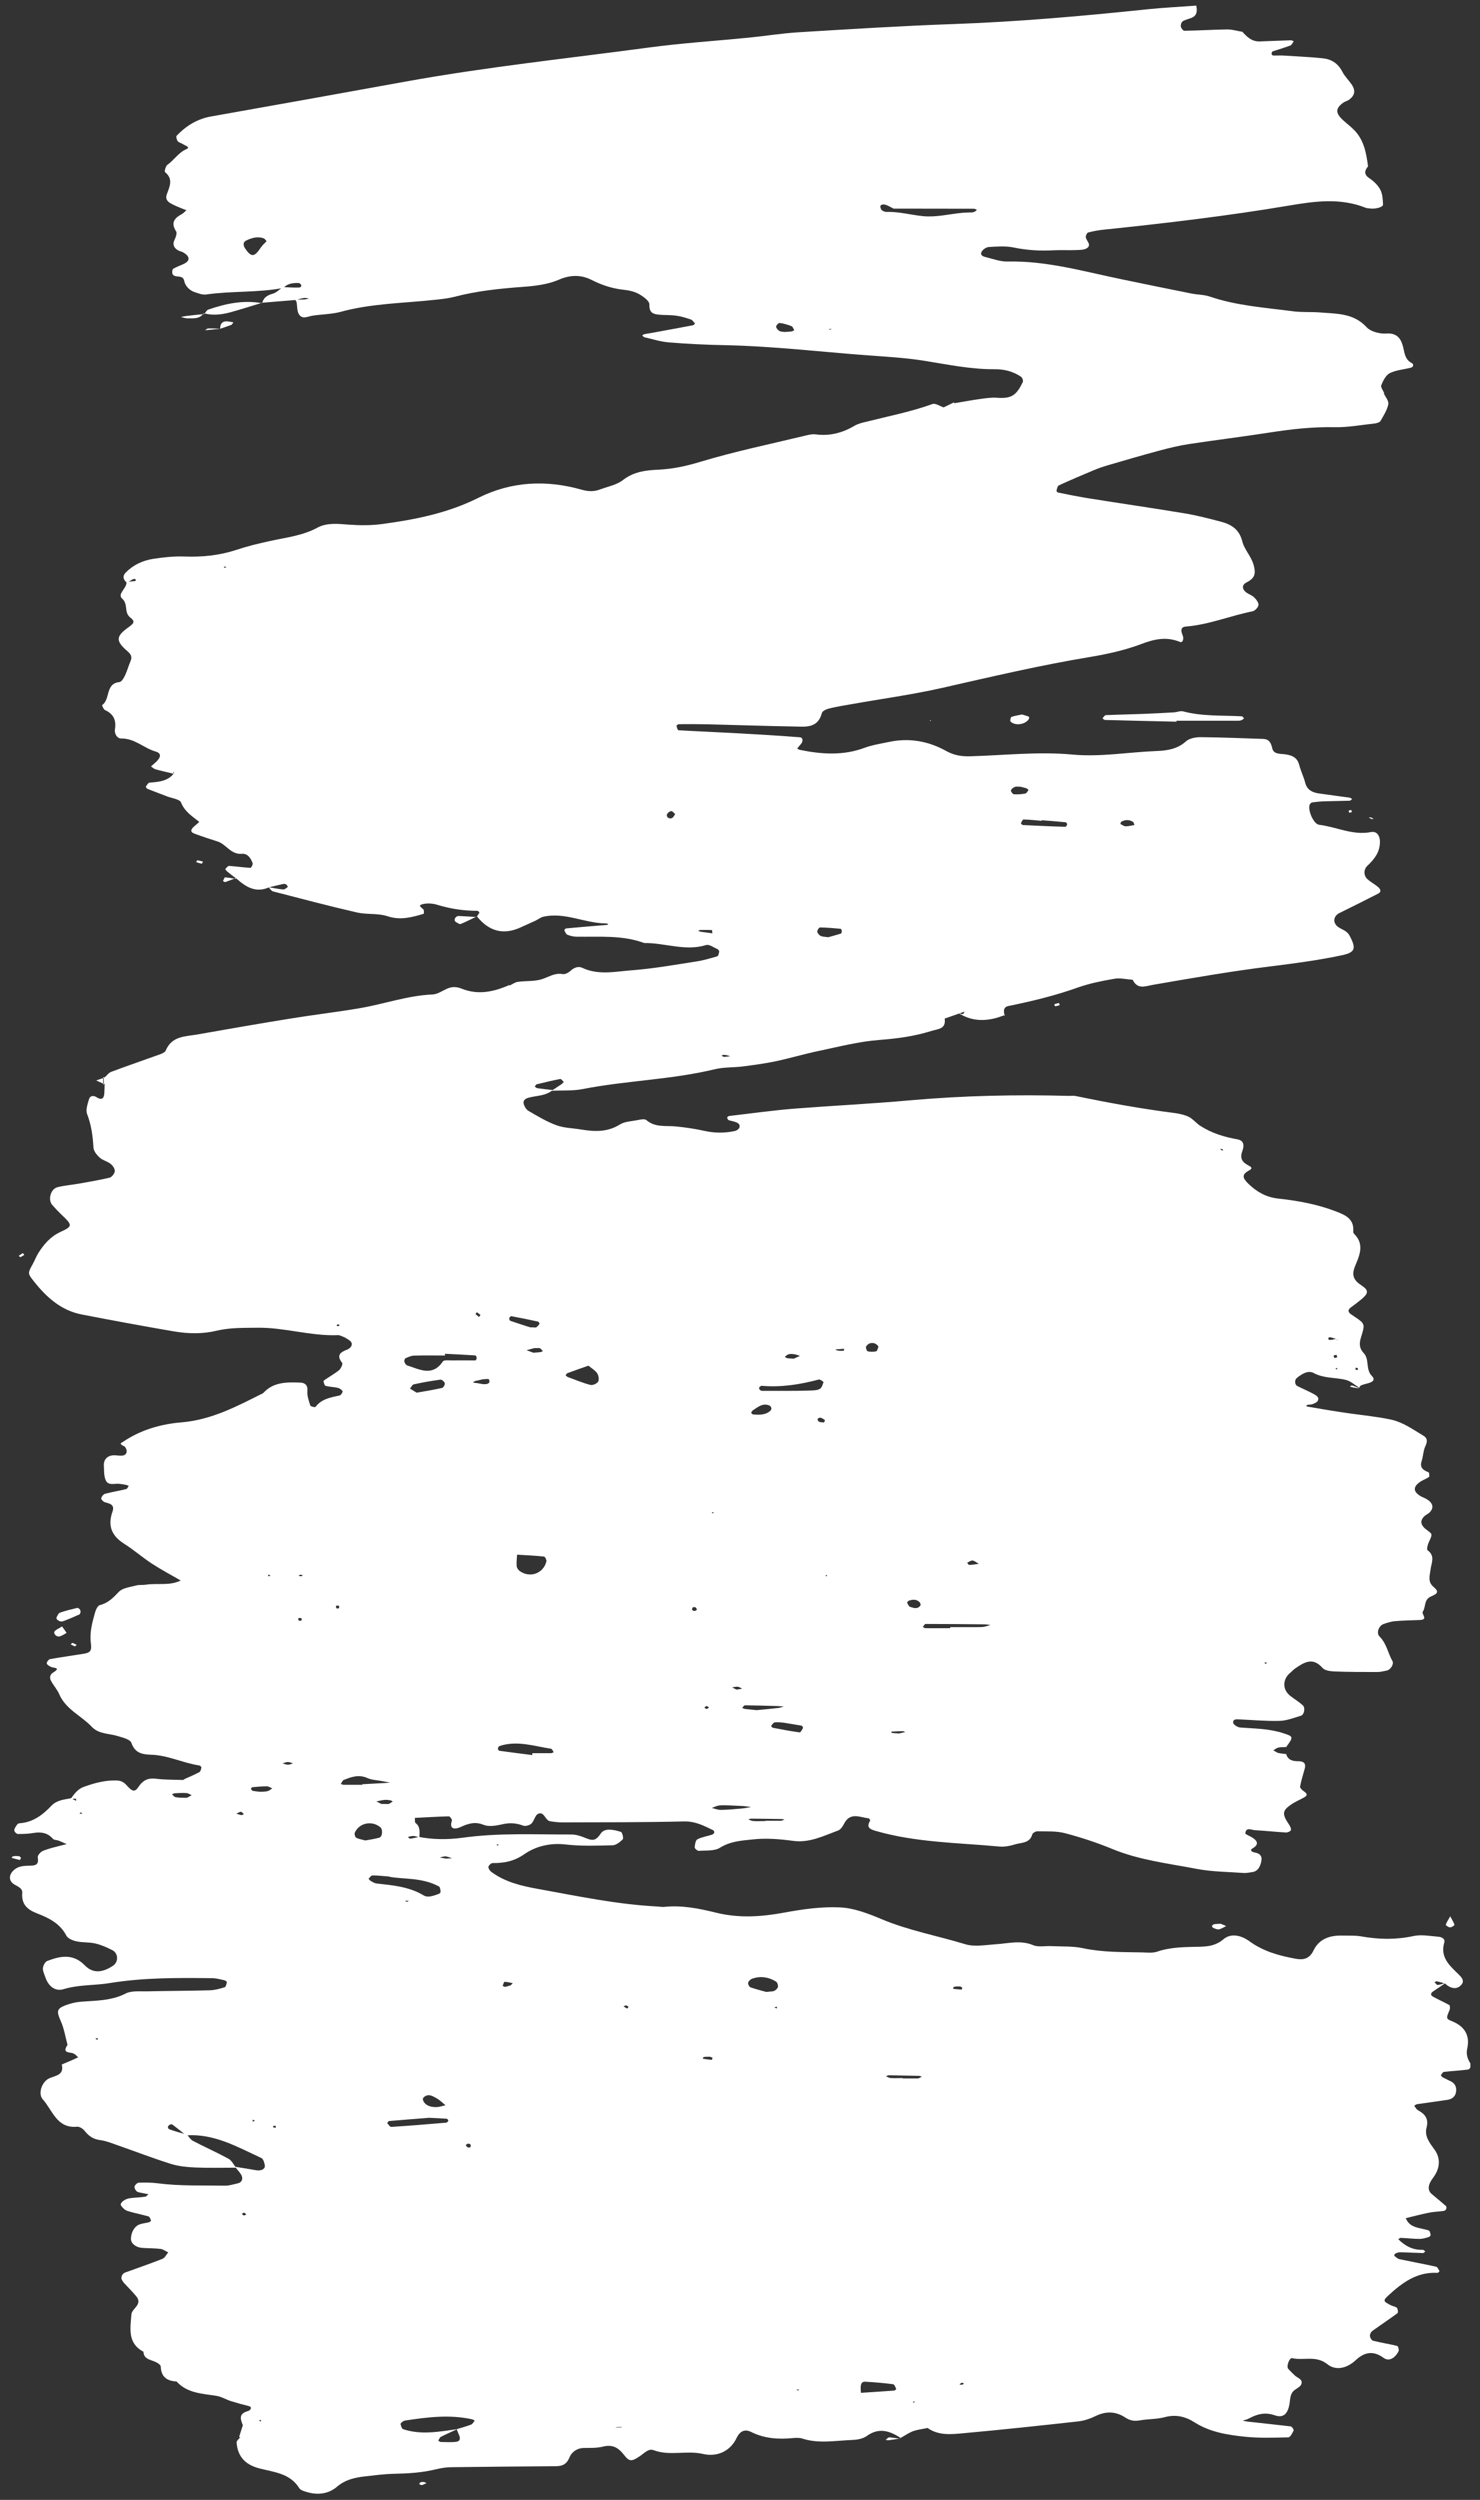 <?xml version="1.0" encoding="UTF-8"?>
<svg xmlns="http://www.w3.org/2000/svg" xmlns:xlink="http://www.w3.org/1999/xlink" id="Calque_1" viewBox="0 0 154 260">
  <rect x="0" y="0" width="154" height="260" fill="#333333" stroke="none"/>
  <defs>
    <style>.cls-1{fill:none;}.cls-2{clip-path:url(#clippath);}.cls-3{fill:#fff;}</style>
    <clipPath id="clippath">
      <rect class="cls-1" x=".99" y=".58" width="152.01" height="258.85"></rect>
    </clipPath>
  </defs>
  <g class="cls-2">
    <path class="cls-3" d="M27.14,251.87l.02-.2-.22,.08,.21,.11Zm55.94-3.39l-.2,.08,.2,.08v-.17Zm-56.78-28.04l-.02,.22,.26-.08-.24-.13Zm-16.39-8.41l.23,.14,.04-.21-.27,.07Zm41.81-20.25l-.02,.17,.21-.06-.19-.1Zm80.04-18.92l-.21,.11,.22,.09v-.2Zm9.26-30.43c.08,.03,.15,.05,.23,.08,.02-.07,.08-.17,.05-.19-.05-.05-.14-.07-.22-.07-.02,0-.04,.12-.06,.18m-1.88-.17l-.2,.09,.2,.09v-.19Zm-.07-1.34c-.31,0-.39,.11-.2,.31,.03,.03,.18-.04,.28-.07-.03-.08-.05-.16-.07-.24m-103.8,26.35c0-.1,.02-.25,0-.25-.29-.09-.4,0-.27,.25,.02,.04,.18,0,.28,0m-9.67,63.04c-.07-.06-.14-.16-.21-.17-.08-.01-.17,.07-.25,.11,.07,.06,.13,.16,.21,.17,.08,.01,.17-.07,.26-.1M127.21,119.5h-.27c.1,.07,.19,.13,.29,.2,0-.07,0-.13-.01-.2m-41.36,44.35l.18,.1,.03-.13-.21,.03Zm-54.34,.01c-.08-.03-.15-.08-.23-.08-.08,0-.15,.05-.23,.08,.08,.03,.15,.08,.23,.08,.08,0,.15-.05,.23-.08m-3.35,.02l-.24-.12-.04,.19,.27-.07Zm36.99,44.68c-.09,.03-.19,.07-.28,.1,.12,.09,.24,.18,.37,.24,.02,.01,.11-.12,.16-.19-.09-.05-.17-.1-.26-.15m15.42,.21l.25,.13,.04-.2-.29,.07Zm-38.03-11.08h-.4c.07,.04,.13,.11,.2,.11,.07,0,.13-.07,.21-.11m52.69,52.16l-.2-.1-.04,.13,.24-.03ZM8.42,188.48l-.15,.16h.29l-.14-.16Zm65.85-31.22l-.23,.05,.17,.1,.05-.15ZM28.42,221.27c.09,0,.18,.03,.26,.02,.02,0,.02-.12,.03-.18-.09,0-.18-.03-.26-.01-.02,0-.02,.11-.03,.18m45.35-43.69c-.08-.06-.16-.15-.24-.15-.08,0-.16,.1-.24,.15,.08,.06,.16,.16,.24,.15,.08,0,.16-.1,.24-.15m-38.45-39.83c-.08,0-.17,0-.25,0-.02,0-.02,.1-.03,.15,.08,0,.16,.02,.24,.01,.01,0,.02-.1,.03-.17m13.16,85.34c.05,.08,.08,.19,.15,.22,.27,.11,.41,.01,.35-.24-.01-.06-.16-.13-.25-.12-.09,0-.17,.09-.26,.14M23.3,58.91l.05,.16,.22-.09-.27-.07Zm8.09,109.63c0-.08,0-.22-.02-.23-.31-.09-.42,0-.28,.24,.03,.04,.2,0,.3,0m-6.79,20.08c.17,.05,.34,.12,.52,.15,.08,.01,.17-.06,.26-.09-.1-.09-.21-.25-.31-.25-.16,0-.31,.12-.47,.19M86.24,34.21l.12,.09,.2-.07-.31-.02Zm-14.14,132.95c-.03,.08-.12,.19-.09,.24,.03,.07,.15,.16,.23,.15,.29-.03,.34-.18,.14-.37-.05-.05-.19-.02-.28-.02m29.74-4.52c-.3-.17-.47-.33-.65-.34-.18,0-.37,.14-.55,.23,.07,.08,.13,.23,.2,.23,.3,0,.59-.06,1-.11m-16-14.96c-.16-.09-.33-.24-.49-.24-.28,0-.37,.22-.16,.39,.13,.1,.36,.09,.55,.1,.03,0,.07-.16,.1-.25m-35.84-10.92c-.12-.1-.24-.2-.37-.29,0,0-.11,.12-.16,.19,.12,.1,.25,.2,.37,.3,.05-.07,.11-.14,.16-.2m50.32,111.14c-.08-.03-.17-.11-.24-.09-.09,.02-.17,.12-.25,.18,.09,0,.18,.04,.27,.02,.08-.01,.14-.07,.22-.12m17.72-162.1c-.06-.15-.07-.28-.13-.31-.39-.25-.8-.26-1.21-.04-.07,.04-.09,.15-.13,.24,.18,.09,.36,.24,.55,.25,.3,0,.6-.08,.91-.13m-53.27,166.61c-.12,0-.3,0-.47,0-.09,0-.18,.03-.27,.05,.18,0,.36,0,.53,0,.09,0,.17-.04,.21-.05m11.86-76.69c.2-.03,.41-.06,.61-.1-.15-.07-.3-.18-.46-.2-.19-.02-.39,.04-.59,.07,.15,.07,.29,.15,.44,.22m-23.47,30.76c.07-.07,.13-.15,.2-.22-.28-.05-.57-.14-.85-.14-.07,0-.13,.28-.2,.42,.09,.04,.19,.12,.27,.1,.2-.03,.39-.11,.58-.16m46.99,.25c-.09-.05-.18-.13-.27-.13-.2-.01-.41,0-.61,.04-.04,0-.06,.14-.09,.21,.29,.03,.59,.06,.89,.08,.02,0,.05-.13,.07-.2m-12.29-66.45c-.32,.02-.62,.04-.93,.07,.08,.04,.17,.11,.26,.12,.21,.03,.42,.03,.62,.02,.02,0,.03-.12,.05-.21m-11.88-30.44c-.19-.05-.38-.11-.58-.13-.1-.01-.21,.04-.31,.06,.08,.05,.17,.15,.26,.15,.21,0,.43-.04,.64-.07m-5.72-25.18c-.13-.11-.27-.32-.4-.31-.15,0-.36,.16-.43,.3-.15,.28,.18,.57,.51,.42,.14-.07,.22-.27,.33-.41M30.51,183.4c-.19-.05-.38-.14-.56-.14-.18,0-.37,.09-.55,.14,.19,.05,.37,.14,.56,.14s.37-.09,.55-.15m43.63,30.63c-.09-.04-.19-.1-.28-.11-.21,0-.43,0-.64,.03-.04,0-.06,.12-.09,.18,.31,.04,.62,.09,.93,.12,.02,0,.06-.14,.09-.22m17.26-73.96c-.29-.5-1-.52-1.29-.01-.06,.11,.07,.47,.16,.49,.29,.07,.61,.07,.9,0,.11-.03,.16-.32,.23-.49m-17.28-42.99c-.03-.2-.04-.33-.05-.33-.4-.01-.8-.02-1.2-.01-.08,0-.16,.07-.24,.1,.1,.03,.19,.07,.29,.09,.39,.06,.77,.1,1.19,.16m8.52,44.22c.14-.06,.37-.17,.6-.27-.19-.06-.38-.14-.57-.17-.2-.03-.42-.05-.61,0-.14,.03-.27,.17-.4,.27,.09,.05,.17,.13,.26,.14,.2,.03,.41,.03,.73,.05m-42.94,46.31c.26,0,.36,0,.46,0,.1,0,.21,.03,.3-.01,.14-.06,.27-.17,.4-.25-.09-.04-.17-.11-.26-.12-.2-.03-.4-.06-.6-.04-.29,.03-.57,.1-.85,.16,.23,.11,.46,.22,.55,.27m15.77-46.94c.34-.03,.54-.03,.74-.06,.09-.01,.18-.07,.27-.11-.1-.1-.18-.22-.3-.29-.08-.05-.19-.02-.3-.02-.1,0-.2-.01-.3,0-.27,.07-.53,.15-.8,.22,.27,.1,.54,.2,.69,.25m38.07,39.61c.14-.03,.39-.09,.65-.15-.09-.03-.18-.09-.28-.09-.4,0-.79,.03-1.19,.05,.03,.05,.05,.13,.09,.14,.2,.02,.4,.03,.72,.05m-47.15,13.01c.22-.01,.43-.02,.65-.03-.23-.07-.45-.18-.69-.2-.19-.01-.39,.08-.59,.12,.21,.04,.42,.07,.63,.11m3.85-49.85c-.12,.03-.31,.08-.51,.12-.1,.02-.21,.03-.3,.07-.28,.12-.24,.18,.12,.2,.3,.02,.6,.14,.9,.12,.28,0,.62-.1,.42-.5-.03-.08-.36-.01-.64-.01m31.5-108.93c.21-.02,.43-.02,.64-.05,.1-.01,.19-.09,.28-.14-.1-.14-.16-.36-.29-.41-.39-.15-.8-.27-1.22-.33-.12-.02-.38,.24-.38,.38,0,.15,.18,.36,.34,.45,.18,.1,.42,.08,.63,.11M27.16,186.36c.3-.03,.52-.02,.71-.08,.17-.05,.31-.18,.46-.28-.18-.07-.37-.21-.56-.21-.51,0-1.02,.04-1.52,.09-.06,0-.15,.16-.13,.2,.04,.08,.14,.18,.22,.19,.3,.05,.61,.07,.82,.09m-8.24,.61c.34,0,.46,.03,.55,0,.16-.07,.31-.17,.47-.26-.18-.08-.35-.21-.53-.22-.41-.03-.82,0-1.23,.02-.09,0-.18,.07-.28,.11,.12,.1,.22,.26,.35,.29,.3,.06,.61,.06,.67,.07m76.88-20.03c-.03-.1-.03-.22-.09-.29-.33-.35-.73-.32-1.14-.18-.08,.03-.2,.18-.18,.21,.08,.17,.18,.4,.33,.44,.37,.12,.79,.27,1.08-.19m10.44-85.11c-.23,0-.45-.05-.63,.01-.17,.06-.37,.21-.42,.37-.03,.1,.19,.39,.31,.4,.4,.02,.81,0,1.2-.08,.13-.03,.22-.24,.33-.37-.08-.06-.14-.14-.23-.17-.19-.07-.39-.11-.55-.15m-28.1,65.09c.07,.06,.13,.18,.21,.18,.64,.05,1.28,.08,1.81-.39,.07-.06,.11-.2,.09-.29-.02-.09-.1-.21-.18-.24-.71-.31-1.21,.15-1.74,.49-.08,.05-.12,.17-.18,.25M27.74,25.09c-.13-.14-.18-.25-.27-.29-.65-.25-1.28-.06-1.86,.22-.35,.17-.3,.52-.11,.81,.65,.96,.97,.93,1.65-.1,.16-.24,.39-.43,.59-.64m51.91,164.32v-.04c.53,0,1.05,0,1.58,0,.13,0,.27-.08,.4-.12-.1-.02-.2-.06-.31-.06-1.05-.02-2.11-.03-3.16-.04-.1,0-.2,.06-.3,.08,.18,.06,.35,.16,.53,.17,.42,.03,.84,0,1.26,0m1.82-10.24c-.24-.01-.56-.06-.86-.02-.14,.02-.26,.22-.37,.36-.01,.01,.11,.19,.18,.2,.93,.18,1.85,.35,2.79,.48,.1,.01,.25-.28,.34-.45,.03-.05-.07-.24-.14-.25-.62-.11-1.24-.21-1.94-.32m12.45,36.98v.03c.52,0,1.05,.01,1.57,0,.15,0,.28-.12,.43-.18-.1-.03-.2-.09-.29-.09-1.05-.02-2.1-.04-3.15-.06-.1,0-.2,.07-.29,.1,.16,.07,.32,.18,.48,.19,.42,.03,.84,0,1.26,0m-7.72-118.66c.31-.09,.8-.22,1.29-.37,.06-.02,.09-.18,.09-.27,0-.08-.07-.22-.11-.23-.72-.07-1.44-.13-2.16-.14-.1,0-.3,.3-.28,.44,.02,.16,.19,.35,.35,.44,.17,.09,.41,.08,.82,.14m-31,40.57c.38,0,.51,.04,.59,0,.13-.09,.25-.23,.34-.37,.02-.03-.09-.21-.17-.23-.92-.2-1.84-.39-2.76-.56-.06-.01-.2,.11-.22,.2-.02,.08,.04,.26,.1,.28,.78,.27,1.58,.52,2.11,.69m23.48,39.81c.82-.08,1.55-.14,2.28-.23,.2-.02,.4-.1,.6-.15-.2-.02-.4-.04-.6-.05-1.15-.03-2.3-.07-3.45-.08-.09,0-.19,.17-.28,.27,.1,.04,.19,.1,.29,.11,.42,.05,.83,.09,1.17,.12m-2.78,9.91c-.46,0-.78-.03-1.1,.01-.26,.04-.5,.17-.74,.26,.31,.07,.62,.2,.92,.2,.75-.01,1.49-.08,2.23-.15,.32-.03,.62-.1,.94-.15-.26-.03-.53-.08-.79-.1-.53-.03-1.07-.05-1.46-.07m32.48-102.46s0,.04,0,.06c-.63-.05-1.26-.13-1.89-.14-.09,0-.2,.25-.27,.4-.01,.02,.13,.17,.21,.18,1.47,.07,2.93,.14,4.4,.18,.07,0,.18-.14,.2-.23,.01-.07-.08-.23-.15-.24-.83-.08-1.66-.15-2.49-.21m-65.06,59.54c.8-.14,1.74-.29,2.67-.5,.13-.03,.31-.35,.27-.49-.04-.16-.31-.39-.45-.37-.93,.12-1.86,.29-2.78,.49-.15,.03-.26,.29-.39,.44,.18,.11,.36,.22,.68,.42m36.42,62.33c.39-.05,.63-.03,.81-.11,.16-.08,.35-.26,.38-.42,.03-.18-.07-.47-.21-.55-.76-.47-1.6-.6-2.46-.3-.18,.06-.38,.24-.43,.41-.04,.14,.1,.44,.23,.49,.6,.21,1.22,.36,1.68,.49m-42.06-21.56s0-.04,0-.05c.75-.04,1.5-.08,2.25-.12,.21-.01,.43-.03,.64-.05-.26-.05-.52-.1-.79-.15-.52-.1-1.09-.11-1.56-.32-.89-.4-1.68-.13-2.48,.2-.13,.06-.2,.27-.3,.41,.1,.03,.2,.09,.31,.09,.65,0,1.29,0,1.93,0m61.17-16.28v-.12c.97,0,1.93,0,2.9,0,.21,0,.43,0,.64-.04,.22-.04,.43-.12,.65-.18-.21-.03-.42-.07-.63-.07-2.04-.02-4.08-.04-6.12-.04-.1,0-.19,.2-.29,.31,.09,.04,.19,.13,.28,.13,.86,.01,1.72,0,2.57,0m-60.86,22.08c.45-.09,.96-.15,1.45-.29,.34-.09,.4-.85,.11-1.09-.87-.72-2.18-.46-2.65,.56-.06,.13,.02,.46,.14,.53,.26,.15,.58,.18,.95,.29m6.55,28.85c-1.13,.09-2.6,.2-4.07,.33-.08,0-.21,.21-.2,.21,.13,.15,.28,.41,.42,.4,1.91-.12,3.82-.28,5.72-.44,.08,0,.18-.12,.22-.21,.02-.04-.1-.19-.16-.2-.53-.04-1.06-.06-1.93-.1m16.66-78.22c-.8,.28-1.48,.52-2.16,.77-.09,.03-.14,.14-.21,.22,.07,.06,.13,.15,.21,.18,.79,.29,1.56,.62,2.37,.83,.24,.06,.68-.13,.81-.34,.12-.21,.05-.64-.1-.87-.21-.31-.57-.51-.91-.79m17.76,2.26c0,.07,0,.17,.04,.21,.07,.07,.17,.15,.26,.15,.85,0,1.7,0,2.54,0,.85,0,1.7-.01,2.55-.04,.32-.01,.67-.02,.93-.17,.2-.12,.3-.45,.38-.7,.01-.04-.36-.31-.5-.27-1.95,.52-3.92,.83-5.95,.65-.08,0-.17,.11-.25,.17m-23.6,38.24v-.2c.65,0,1.29,0,1.93,0,.1,0,.2-.06,.3-.1-.09-.12-.17-.34-.28-.36-1.78-.27-3.54-.89-5.37-.28-.08,.03-.15,.16-.16,.25,0,.08,.07,.23,.13,.24,1.15,.16,2.3,.3,3.45,.45M92.97,21.69c-.47-.23-.66-.36-.86-.4-.38-.08-.64,.05-.43,.47,.07,.15,.35,.28,.54,.28,1.3-.04,2.54,.31,3.81,.44,1.35,.14,2.76-.22,4.14-.35,.32-.03,.64-.02,.96-.04,.1,0,.21-.03,.3-.08,.08-.04,.15-.13,.22-.19-.1-.04-.2-.11-.3-.11-2.14,0-4.29-.01-6.43-.01-.74,0-1.48,0-1.94,0M40.51,195.17c-.92-.07-1.35-.13-1.78-.11-.13,0-.25,.22-.38,.34,.07,.08,.14,.18,.22,.23,.19,.1,.38,.23,.59,.26,1.71,.19,3.44,.33,4.97,1.27,.17,.1,.42,.11,.63,.08,.31-.05,.61-.16,.91-.27,.08-.03,.19-.16,.18-.23-.03-.19-.05-.47-.18-.54-1.77-.96-3.76-.73-5.17-1.01m5.8-54.42c0,.07,0,.14,0,.21-1.07,0-2.13-.02-3.2,.01-.3,0-.61,.15-.9,.27-.07,.03-.12,.18-.13,.28,0,.09,.04,.2,.09,.28,.06,.08,.14,.17,.23,.2,1.28,.4,2.6,1.19,3.69-.42,.11-.17,.59-.11,.9-.11,.83-.01,1.67,0,2.5,0,.04,0,.12-.17,.12-.25,0-.1-.08-.27-.13-.27-1.05-.07-2.11-.12-3.16-.17m1.3,111.83c-.58,.27-1.16,.52-1.73,.81-.13,.07-.19,.26-.28,.4,.09,.05,.18,.14,.27,.14,.53,0,1.07,.05,1.6-.02,.41-.05,.46-.36,.29-.72-.09-.19-.16-.39-.24-.59,.5-.16,1.01-.29,1.5-.48,.16-.06,.25-.27,.38-.41-.09-.05-.18-.12-.28-.14-2.34-.52-4.66-.22-6.98,.13-.1,.02-.2,.08-.28,.14-.08,.06-.2,.17-.18,.23,.05,.19,.12,.47,.25,.52,1.89,.64,3.78,.26,5.68,0m6.13-90.95l-.06-.08h.13c-.02,.41-.08,.84-.05,1.26,.01,.18,.16,.41,.31,.52,1.07,.77,2.48,.27,2.79-1.01,.03-.14-.15-.48-.25-.49-.95-.1-1.91-.14-2.87-.2m35.79,87.18c1.18-.08,2.36-.15,3.54-.24,.07,0,.19-.16,.18-.19-.09-.17-.19-.46-.32-.47-.96-.12-1.93-.21-2.9-.26-.44-.02-.55,.34-.43,1.25l-.08-.09Zm-43.02-29.94l-.08,.09c-.32-.26-.61-.56-.97-.77-.44-.25-.91-.57-1.4-.09-.06,.06-.07,.21-.04,.29,.24,.56,.78,.68,1.28,.7,.4,.02,.8-.15,1.2-.23m92.67-79.7l-.08,.23,.1-.15c-.2-.06-.4-.12-.61-.18-.3-.09-.43,0-.33,.2,.03,.05,.2,.04,.3,.03,.21-.03,.41-.09,.62-.14m-40.55,40.6l-.08,.09c-.08-.04-.15-.08-.23-.12,.1,.01,.21,.03,.31,.04M18.04,80.47c-.62-.15-1.25-.29-1.86-.46-.17-.05-.31-.19-.47-.3,.15-.13,.3-.26,.45-.39,.61-.54,.66-.97,.05-1.15-1.23-.35-2.19-1.38-3.57-1.36-.52,0-.74-.57-.68-.95,.16-.98-.16-1.61-1.05-2.02-.15-.07-.3-.5-.28-.51,.87-.58,.31-2.25,1.8-2.39,.21-.02,.45-.41,.57-.67,.23-.48,.37-1.01,.58-1.5,.21-.48,.03-.74-.35-1.07-1.2-1.03-1.16-1.52,.07-2.41,.66-.47,.79-.64,.26-1.06-.69-.54-.19-1.38-.84-1.96-.57-.5,.49-1.07,.44-1.72,.21-.03,.42-.09,.63-.09,.33,0,.43-.08,.27-.24-.04-.04-.21,.01-.3,.06-.19,.1-.36,.22-.54,.34-.4-.32-.51-.7-.13-1.08,.79-.8,1.78-1.25,2.87-1.42,1.06-.16,2.15-.28,3.23-.24,1.85,.07,3.64-.11,5.41-.69,1.13-.38,2.29-.66,3.45-.91,1.69-.38,3.41-.55,4.98-1.4,.96-.52,2.08-.41,3.19-.32,1.18,.09,2.39,.1,3.56-.06,3.44-.46,6.83-1.14,9.99-2.72,3.44-1.72,7.07-1.89,10.75-.85,.66,.19,1.28,.22,1.9-.02,.81-.3,1.74-.47,2.4-.98,1.12-.88,2.39-1.02,3.67-1.08,1.53-.07,2.94-.38,4.42-.83,3.52-1.06,7.13-1.81,10.71-2.67,.42-.1,.86-.23,1.28-.17,1.47,.19,2.79-.17,4.04-.91,.36-.21,.8-.31,1.22-.41,2.3-.58,4.63-1.03,6.87-1.84,.31-.11,.78,.23,1.18,.36l-.25,.07,.17-.05c.38-.18,.76-.37,1.13-.55l.03,.09c.96-.16,1.91-.34,2.88-.47,.52-.07,1.05-.14,1.58-.1,1.45,.1,2-.2,2.68-1.65,.06-.13-.05-.44-.18-.53-.83-.57-1.78-.8-2.76-.79-2.5,.02-4.93-.5-7.39-.89-1.91-.3-3.86-.41-5.79-.55-4.96-.37-9.9-.96-14.88-1.06-1.95-.04-3.89-.13-5.84-.29-.85-.07-1.68-.34-2.52-.53-.09-.02-.17-.13-.25-.19,.07-.04,.14-.11,.21-.13,.21-.05,.43-.07,.64-.11,1.48-.27,2.96-.54,4.44-.82,.08-.01,.14-.12,.21-.18-.14-.15-.26-.36-.43-.42-.5-.17-1.02-.33-1.54-.4-.64-.09-1.29-.04-1.93-.12-.59-.07-.88-.32-.85-1.06,.01-.35-.64-.82-1.09-1.07-.46-.26-1.02-.38-1.55-.44-1.2-.12-2.29-.48-3.38-1.03-1.08-.54-2.19-.55-3.42-.01-1.16,.5-2.51,.65-3.79,.74-2.38,.18-4.74,.42-7.05,1.03-.62,.16-1.27,.23-1.92,.3-3.32,.37-6.68,.37-9.95,1.27-.93,.25-1.93,.24-2.89,.39-.51,.08-1.09,.44-1.44-.17-.2-.34-.15-.82-.23-1.23-.02-.1-.11-.19-.16-.28,.3,0,.6,.01,.9,0,.18,0,.37-.06,.55-.09-.17-.03-.34-.1-.51-.07-.3,.04-.59,.14-.88,.21-1.18,.1-2.36,.19-3.54,.29l.06,.04c.14-.6,.56-.83,1.12-.99,.38-.11,.68-.44,1.02-.68,.54,.02,1.07,.06,1.61,.05,.32,0,.41-.18,.23-.38-.06-.07-.18-.1-.28-.1-.55,0-1.08,.07-1.48,.51-2.66,.52-5.38,.3-8.05,.69-.39,.06-.83-.13-1.23-.26-.44-.14-.95-.61-1.04-1.12-.15-.78-.97-.27-1.22-.74-.07-.14-.04-.48,.06-.55,.36-.22,.78-.35,1.16-.54,.62-.32,.58-.76-.1-1.16-.18-.11-.42-.13-.6-.25-.4-.26-.55-.6-.31-1.09,.13-.26,.27-.67,.16-.85-.58-.89-.19-1.39,.59-1.8,.18-.1,.32-.27,.48-.41-.19-.07-.39-.14-.58-.22-.39-.17-.8-.32-1.16-.55-.26-.17-.45-.44-.32-.83,.28-.8,.75-1.62-.17-2.36-.08-.06,.07-.63,.25-.76,.7-.49,1.13-1.26,1.98-1.63,.47-.21-.16-.37-.35-.51-.17-.12-.43-.16-.55-.31-.11-.14-.2-.49-.12-.57,.99-1.04,2.16-1.76,3.6-2.01,6.71-1.19,13.43-2.39,20.14-3.61,8.42-1.53,16.94-2.42,25.42-3.56,3.43-.46,6.89-.68,10.34-1.02,1.72-.17,3.44-.45,5.17-.56,5.4-.33,10.81-.67,16.22-.86,6.72-.24,13.4-.83,20.09-1.53,1.72-.18,3.45-.26,5.18-.39l-.07-.03c.11,.55,.13,1.07-.52,1.32-.3,.12-.63,.18-.89,.35-.13,.08-.22,.37-.19,.54,.03,.17,.24,.44,.37,.44,1.49-.02,2.99-.12,4.48-.14,.51,0,1.03,.16,1.55,.25l-.07-.09c.51,.58,1.03,1.12,1.89,1.09,1.08-.04,2.16-.09,3.24-.12,.1,0,.2,.07,.29,.11-.12,.15-.2,.37-.35,.43-.6,.23-1.22,.4-1.83,.61-.07,.02-.13,.16-.13,.25,0,.06,.09,.18,.15,.18,.32,.02,.64-.01,.96,0,1.4,.09,2.8,.15,4.2,.29,.91,.09,1.61,.53,2.05,1.39,.24,.47,.64,.86,.95,1.3,.46,.66,.38,1.17-.27,1.64-.17,.12-.41,.16-.58,.29-.82,.59-.82,1.08-.03,1.81,.39,.36,.83,.68,1.2,1.07,1,1.04,1.23,2.39,1.41,3.74-.4,.49-.43,.87,.18,1.27,.44,.29,.86,.71,1.1,1.17,.23,.44,.26,1.01,.28,1.53,.01,.29-.83,.51-1.46,.4-.11-.02-.22-.01-.32-.05-2.64-1.06-5.29-.7-8-.24-6.41,1.08-12.86,1.84-19.32,2.51-.53,.06-1.07,.15-1.58,.29-.12,.03-.26,.32-.25,.47,.03,.39,.63,.78,.15,1.14-.29,.22-.79,.2-1.2,.22-.76,.03-1.51-.02-2.27,.02-1.41,.08-2.8,0-4.19-.29-.83-.17-1.71-.1-2.57-.05-.27,.01-.64,.26-.76,.5-.2,.4,.24,.51,.5,.57,.73,.18,1.47,.46,2.2,.44,4.06-.09,7.92,1.03,11.84,1.84,2.43,.5,4.87,1.01,7.3,1.49,.64,.13,1.31,.11,1.92,.32,2.79,.95,5.72,1.14,8.6,1.52,.96,.13,1.94,.05,2.91,.13,1.7,.14,3.43,.06,4.78,1.52,.44,.48,1.39,.72,2.07,.67,1.2-.09,1.57,.66,1.76,1.48,.15,.66,.21,1.24,.88,1.59,.24,.13,.17,.41-.09,.48-.73,.19-1.52,.24-2.18,.56-.42,.21-.71,.78-.9,1.26-.09,.21,.2,.57,.32,.86l-.08-.04c.18,.39,.56,.82,.49,1.16-.12,.61-.49,1.18-.81,1.74-.09,.15-.37,.23-.58,.26-1.4,.15-2.81,.42-4.2,.39-2.29-.05-4.54,.21-6.79,.56-2.77,.43-5.55,.77-8.33,1.19-1.07,.16-2.12,.42-3.17,.7-1.78,.48-3.54,.99-5.3,1.51-.52,.15-1.03,.33-1.53,.54-1.2,.5-2.39,1.01-3.57,1.55-.14,.06-.19,.35-.25,.54-.02,.05,.1,.19,.17,.21,1.06,.21,2.12,.43,3.19,.6,3.32,.53,6.65,1.01,9.96,1.56,1.28,.21,2.54,.54,3.8,.87,1.08,.29,1.9,.78,2.22,2.06,.21,.85,.94,1.54,1.19,2.49,.26,.98,.02,1.37-.78,1.78-.48,.25-.44,.7,0,1.03,.26,.19,.6,.29,.82,.51,.22,.21,.48,.55,.45,.8-.03,.25-.37,.6-.62,.65-2.32,.46-4.52,1.39-6.9,1.58-.65,.05-.55,.49-.36,.94,.13,.33,.01,.79-.3,.66-1.42-.58-2.67-.29-4.06,.24-1.71,.64-3.54,1.04-5.35,1.34-5.13,.85-10.19,2.04-15.26,3.19-3.16,.72-6.38,1.15-9.57,1.72-.75,.13-1.5,.25-2.23,.43-.29,.07-.73,.26-.78,.48-.42,1.62-1.71,1.42-2.87,1.4-3.04-.05-6.07-.16-9.1-.23-.97-.02-1.95-.02-2.92-.01-.08,0-.24,.13-.24,.17,.04,.16,.12,.45,.2,.46,1.84,.11,3.68,.18,5.51,.28,2.37,.13,4.75,.26,7.12,.45,.36,.03,.37,.44,.09,.74-.13,.14-.24,.29-.36,.43,.09,.05,.17,.12,.27,.14,2.26,.46,4.5,.62,6.73-.21,.81-.3,1.68-.43,2.53-.61,2.1-.45,4.11-.1,5.96,.93,.81,.45,1.57,.58,2.46,.56,3.57-.1,7.13-.51,10.71-.18,2.93,.27,5.84-.26,8.76-.37,1.04-.04,2.14-.19,3.03-1,.35-.32,1-.44,1.52-.44,2.16,.02,4.33,.11,6.49,.18,.64,.02,.84,.38,.98,1,.15,.63,.86,.53,1.38,.61,.69,.1,1.22,.33,1.42,1.1,.16,.63,.46,1.22,.62,1.84,.19,.76,.74,1.02,1.41,1.12,1.07,.16,2.14,.29,3.21,.44,.1,.01,.18,.1,.27,.15-.09,.06-.18,.17-.27,.17-.86,.03-1.72,.03-2.59,.06-.42,.01-.85,.06-1.27,.11-.1,.01-.21,.1-.26,.18-.31,.49,.35,2.08,.94,2.15,1.81,.22,3.51,1.13,5.41,.76,.62-.12,.93,.4,.93,1.01,0,1.08-.58,1.81-1.31,2.5-.42,.4-.39,1.03,.02,1.4,.32,.29,.71,.49,1.04,.76,.38,.3,.39,.57,.05,.74-1.34,.68-2.68,1.36-4.03,2.02-.61,.3-.72,1.01-.12,1.44,.42,.3,.92,.37,1.21,.94,.69,1.32,.57,1.71-.86,2.01-2.44,.52-4.9,.84-7.38,1.15-4.08,.5-8.14,1.21-12.19,1.91-.86,.15-1.65,.53-2.16-.52-.64-.04-1.31-.21-1.92-.1-1.28,.22-2.57,.48-3.79,.91-2.35,.84-4.76,1.42-7.21,1.92-.57,.11-.53,.59-.38,1.04l-.09-.07c-1.62,.64-3.22,.74-4.76-.25,.22,0,.52,.36,.64-.13-.19,.07-.38,.13-.57,.2-.5,.18-.99,.35-1.48,.52,.15,1.11-.67,1.06-1.4,1.29-1.76,.55-3.53,.79-5.38,.93-2.14,.16-4.25,.71-6.35,1.15-1.48,.31-2.93,.74-4.4,1.06-1.15,.24-2.33,.4-3.5,.55-.96,.12-1.96,.06-2.9,.29-4.52,1.09-9.19,1.17-13.74,2.06-1.05,.21-2.15,.12-3.23,.18,.35-.24,.71-.47,1.06-.71,.08-.05,.14-.15,.2-.22-.12-.1-.27-.32-.36-.3-.83,.16-1.65,.36-2.47,.56-.08,.02-.12,.16-.18,.24,.09,.06,.17,.15,.27,.16,.53,.08,1.06,.13,1.59,.19-.7,.61-1.61,.57-2.44,.78-.33,.08-.67,.25-.58,.64,.07,.29,.27,.62,.52,.76,.93,.54,1.87,1.11,2.88,1.48,.79,.29,1.68,.3,2.53,.44,1.41,.23,2.76,.31,4.07-.51,.51-.32,1.22-.34,1.85-.46,.3-.06,.74-.16,.92,0,.94,.8,2.05,.55,3.11,.66,.97,.1,1.94,.24,2.89,.45,1.08,.25,2.15,.25,3.22,.02,.18-.04,.43-.22,.47-.38,.09-.39-.26-.5-.56-.6-.1-.03-.21-.05-.32-.08-.1-.03-.24-.04-.3-.11-.18-.22-.11-.36,.18-.4,2.26-.26,4.51-.58,6.78-.76,3.99-.31,7.99-.5,11.98-.86,5.52-.49,11.02-.61,16.55-.46,.22,0,.44-.03,.65,.01,3.39,.7,6.79,1.32,10.22,1.76,.53,.07,1.09,.18,1.57,.41,.44,.22,.77,.66,1.19,.93,1.18,.76,2.49,1.17,3.88,1.41,.55,.1,.77,.49,.5,1.22-.31,.83,.07,1.21,.7,1.53,.3,.15,.33,.31,.04,.46-.8,.43-.77,.77-.1,1.42,.9,.86,1.85,1.39,3.1,1.53,2.04,.22,4.06,.59,5.99,1.33,1.02,.39,1.94,.8,1.81,2.14,0,.09,.09,.2,.16,.27,1,1.04,.49,2.19,.07,3.19-.43,1.01-.24,1.53,.64,2.11,.79,.52,.71,.83-.06,1.47-.34,.27-.68,.54-1.03,.79-.33,.24-.37,.47-.03,.72,.35,.25,.73,.47,1.06,.75,.15,.12,.28,.36,.27,.54-.04,.92-.87,1.83,.01,2.76,.63,.66,.16,1.69,.86,2.39,.46,.47-.1,.68-.53,.78-.21,.05-.41,.11-.61,.19-.09,.04-.13,.17-.2,.25h.03c-.46-.28-.88-.68-1.37-.81-1.11-.29-2.3-.14-3.39-.73-.58-.31-1.25,.1-1.77,.54-.23,.19-.2,.69,.08,.82,.58,.29,1.18,.54,1.74,.85,.25,.14,.59,.35,.36,.72-.1,.15-.34,.23-.53,.31-.09,.04-.21,.04-.32,.05-.35,.01-.42,.17-.17,.21,1.49,.26,2.97,.51,4.47,.72,1.39,.19,2.77,.33,4.16,.62,1.33,.29,2.31,1.04,3.4,1.68,.44,.26,.43,.61,.21,1.08-.22,.47-.23,1.05-.39,1.56-.23,.71,.18,.95,.72,1.17,.07,.03,.11,.42,.04,.48-.25,.19-.57,.29-.84,.46-.78,.5-.84,.99-.16,1.46,.26,.18,.6,.27,.86,.45,.59,.4,.65,.88,.2,1.33-.15,.15-.37,.23-.53,.38q-.76,.72,.29,1.47c.57,.41,.55,.4,.16,1.25-.12,.25-.23,.74-.13,.82,.84,.61,.39,1.33,.31,2.05-.07,.6-.33,1.23,.34,1.79,.51,.43,.47,.66-.26,.96-.8,.33-.54,1.09-.88,1.59-.17,.25,.6,.83-.29,.87-.86,.04-1.73,.04-2.59,.12-.42,.03-.84,.17-1.23,.31-.48,.18-.75,.94-.39,1.29,.73,.72,.87,1.72,1.34,2.55,.18,.32-.2,.91-.59,.99-.32,.06-.64,.15-.96,.15-1.51,0-3.03,0-4.54-.06-.41-.02-.96-.1-1.19-.37-1.01-1.15-1.91-.58-2.84,.06-.18,.12-.32,.29-.49,.43-.85,.69-.86,1.78,0,2.44,.42,.32,.88,.6,1.27,.95,.31,.27,.16,1-.19,1.1-.72,.21-1.45,.51-2.18,.53-1.4,.04-2.8-.09-4.2-.15-.3-.01-.71-.06-.66,.35,.03,.2,.45,.47,.72,.49,1.5,.12,3.01,.11,4.48,.59,1.08,.35,1.11,.37,.29,1.47l.09-.03c-.3,.02-.6,0-.89,.06-.18,.04-.34,.19-.51,.28,.17,.1,.33,.23,.52,.28,.29,.07,.59,.08,.88,.12l-.07-.02c.18,.64,.68,.76,1.26,.76,.49,0,.83,.15,.68,.75-.17,.63-.37,1.25-.49,1.88-.03,.13,.2,.36,.36,.47,.31,.22,.52,.41,.05,.67-.47,.26-.98,.47-1.41,.78-.87,.62-.87,.96-.14,2.05,.11,.17,.23,.41,.18,.57-.04,.12-.33,.25-.51,.24-1.08-.06-2.15-.18-3.23-.24-.36-.02-.91-.36-1,.32-.02,.11,.49,.29,.75,.46,.6,.4,.64,.76-.05,1.15-.21,.12-.07,.33,.24,.38,.45,.08,.82,.27,.74,.83-.1,.7-.43,1.14-.9,1.21-.32,.05-.65,.12-.97,.1-1.62-.12-3.26-.12-4.84-.42-2.96-.57-5.99-.91-8.82-2.08-1.6-.66-3.25-1.2-4.92-1.64-.92-.24-1.92-.17-2.89-.19-.17,0-.46,.17-.5,.31-.27,.97-1.17,.84-1.84,1.06-.51,.16-1.08,.26-1.6,.21-4.3-.4-8.65-.41-12.84-1.62-.59-.17-1.03-.34-.6-1.06,.03-.04-.08-.24-.14-.25-.91-.1-1.93-.69-2.57,.56-.14,.28-.36,.61-.63,.71-1.51,.55-2.98,1.31-4.68,1.07-1.4-.19-2.79-.3-4.2-.15-1.19,.13-2.32,.19-3.41,.87-.58,.36-1.45,.26-2.19,.32-.14,.01-.44-.24-.43-.36,.02-.29,.08-.74,.28-.84,.46-.24,1.01-.32,1.52-.48,.09-.03,.2-.12,.23-.21,.03-.06-.03-.22-.1-.25-.96-.47-1.87-.95-3.04-.92-4.22,.1-8.43,.09-12.65,.1-.43,0-.86-.05-1.29-.12-.53-.09-.6-1.07-1.25-.77-.32,.15-.4,.74-.7,1.02-.19,.18-.63,.3-.87,.2-.74-.28-1.43-.31-2.21-.12-.61,.14-1.36,.26-1.9,.04-.93-.38-1.64-.1-2.45,.26-.47,.21-1.16,.26-.83-.71,.03-.1-.21-.43-.32-.43-1.18,.03-2.36,.1-3.54,.16,.02,.18-.03,.45,.07,.53,.53,.41,.41,.96,.4,1.49-.21-.05-.42-.13-.62-.14-.19,0-.38,.06-.57,.1,.06,.06,.12,.16,.19,.17,.1,.02,.21,0,.32-.03,.21-.04,.42-.09,.62-.14,1.5,.29,3.02,.29,4.53,.09,3.78-.53,7.57-.33,11.36-.34,.51,0,1.05,.19,1.53,.39,.7,.29,1.04,.23,1.52-.5,.4-.61,1.38-.39,2.09-.16,.14,.04,.3,.66,.19,.77-.28,.29-.69,.61-1.05,.62-1.62,.04-3.26,.1-4.86-.08-1.61-.19-3.1,.16-4.32,1-1.08,.75-2.11,.94-3.31,.93-.15,0-.4,.23-.43,.38-.03,.15,.12,.4,.26,.51,1.43,1.08,3.17,1.49,4.84,1.79,4.15,.75,8.29,1.63,12.52,1.84,.22,.01,.44,.06,.65,.04,1.86-.2,3.67,.17,5.45,.61,2.37,.58,4.69,.42,7.07-.02,1.9-.35,3.87-.63,5.79-.54,1.47,.07,2.96,.65,4.34,1.23,2.81,1.18,5.8,1.72,8.69,2.6,.98,.3,2.15,.07,3.22,0,1.29-.08,2.54-.45,3.85,.1,.56,.23,1.28,.06,1.93,.1,1.08,.05,2.19-.01,3.23,.21,2.04,.44,4.09,.4,6.14,.44,.54,.01,1.12,.09,1.61-.08,1.47-.5,2.98-.47,4.49-.51,.86-.03,1.63-.13,2.39-.77,.81-.69,1.88-.4,2.71,.2,1.45,1.06,3.1,1.51,4.81,1.82,.79,.15,1.44,.02,1.86-.86,.58-1.21,1.7-1.58,2.98-1.55,.65,.02,1.31-.03,1.95,.08,1.83,.33,3.63,.37,5.47-.03,.82-.18,1.72,0,2.58,.07,.31,.02,.74,.2,.63,.58-.46,1.56,.54,2.41,1.47,3.32,.29,.29,.68,.66,.31,1.09-.41,.48-.95,.43-1.45,.09-.09-.06-.16-.14-.25-.21-.28-.08-.56-.17-.85-.23-.07-.02-.17,.05-.25,.08,.11,.11,.23,.31,.33,.3,.28-.03,.56-.14,.84-.22-.44,.3-.89,.6-1.33,.9-.24,.16-.28,.38-.02,.52,.56,.32,1.16,.57,1.72,.89,.08,.05,.09,.36,.03,.51-.36,.84-.4,.91,.25,1.17,1.31,.52,1.88,1.48,1.59,2.8-.16,.72,.06,1.18,.4,1.72,.05,.08-.16,.48-.28,.5-.84,.11-1.7,.15-2.55,.25-.12,.01-.23,.22-.32,.35-.01,.02,.12,.17,.2,.22,.28,.15,.58,.28,.87,.43,.44,.23,.58,.63,.51,1.08-.07,.48-.41,.75-.87,.82-1.07,.17-2.14,.3-3.2,.46-.1,.01-.18,.11-.28,.16,.12,.16,.22,.37,.38,.46,.73,.4,1.15,.88,.9,1.82-.24,.93,.36,1.62,.87,2.34,.63,.9,.51,1.96-.2,2.89q-.82,1.09-.12,1.68c.49,.41,.99,.82,1.47,1.24,.06,.05,.07,.22,.03,.31-.04,.09-.15,.18-.25,.2-.53,.07-1.06,.08-1.58,.19-.84,.17-1.66,.39-2.49,.59,.15,.1-.26-.38,.09-.08,.42,1.15,1.54,1.02,2.42,1.34,.11,.04,.16,.3,.19,.47,0,.06-.13,.19-.22,.21-.3,.09-.62,.19-.93,.19-.65,0-1.3-.08-1.94-.11-.09,0-.19,.09-.28,.13,.07,.07,.13,.14,.2,.2,.67,.6,1.43,.96,2.35,.91,.08,0,.17,.11,.26,.17-.08,.06-.16,.18-.24,.17-.76-.02-1.51-.06-2.27-.08-.48-.02-.86,.23-.67,.4,.15,.13,.32,.28,.5,.32,1.27,.27,2.54,.5,3.8,.78,.15,.03,.26,.3,.36,.46,0,.01-.14,.19-.21,.18-2.12-.12-3.66,1.01-5.11,2.35-.58,.54-.57,.61,.32,1.05,.19,.09,.45,.11,.57,.25,.1,.12,.14,.48,.06,.54-.86,.64-1.76,1.23-2.63,1.86-.14,.1-.26,.36-.24,.53,.02,.18,.18,.45,.33,.48,.83,.21,1.68,.34,2.51,.54,.09,.02,.21,.42,.14,.55-.37,.73-1.01,1.1-1.56,.69-1.11-.81-2.03-.57-2.91,.25-.91,.84-2.05,1.12-2.94,.41-1.19-.95-2.47-.35-3.67-.63-.27-.06-.62,.85-.41,1.1,.21,.25,.46,.46,.68,.69,.28,.28,.86,.38,.7,.9-.08,.26-.45,.44-.71,.63-.49,.38-.44,.92-.53,1.45-.18,1.04-.65,1.48-1.52,1.18-1.05-.37-1.88-.12-2.75,.35-.18,.1-.4,.13-.61,.19,.18,.04,.35,.09,.52,.11,1.5,.17,3,.32,4.5,.5,.12,.02,.33,.35,.29,.43-.13,.27-.35,.7-.55,.71-1.51,.03-3.04,.09-4.54-.07-1.82-.19-3.64-.48-5.25-1.51-.92-.59-1.93-.83-3.08-.52-.82,.22-1.72,.18-2.57,.33-.56,.1-1.02,.04-1.52-.29-.96-.64-1.99-.69-3.07-.17-.57,.28-1.21,.5-1.84,.57-3.98,.44-7.97,.87-11.96,1.23-1.28,.12-2.62,.26-3.77-.59,.19,.03,.39,.06,.58,.1-.17-.02-.34-.04-.51-.06-.5,.11-1.02,.16-1.5,.33-.46,.17-.88,.47-1.32,.71l.07,.04c-1.15-.76-2.29-1.18-3.59-.24-.4,.29-1,.39-1.52,.41-1.72,.06-3.45,.41-5.16-.14-.3-.1-.65-.09-.96-.06-1.52,.15-2.98,.07-4.4-.64-.46-.23-1.07-.27-1.5,.63-.63,1.34-1.98,2.02-3.52,1.66-1.69-.39-3.44,.24-5.12-.39-.53-.2-.97,.32-1.42,.62-.85,.57-1.09,.6-1.64-.11-.6-.78-1.21-1.13-2.21-.88-.62,.16-1.29,.13-1.94,.14-.74,0-1.31,.41-1.55,1-.31,.76-.8,.9-1.5,.9-3.56,.02-7.12,.06-10.68,.1-.54,0-1.09,.07-1.61,.2-1.48,.37-2.99,.46-4.51,.49-.97,.02-1.94,.15-2.91,.26-1.08,.12-2.09,.33-2.98,1.09-.85,.73-1.96,.88-3.07,.56-.3-.09-.7-.19-.84-.41-.97-1.57-2.66-1.67-4.18-2.07-1.44-.38-2.24-1.22-2.35-2.7-.01-.15,.22-.33,.34-.49,.03,.01,.06,.02,.09,.03l-.16-.12c.13-.4,.25-.8,.38-1.2l-.06-.17,.1,.26c-.24-.61-.55-1.25,.41-1.54,.1-.03,.22-.07,.29-.14,.19-.23,.11-.35-.17-.42-.62-.15-1.23-.32-1.83-.51-.5-.16-.97-.46-1.49-.54-1.48-.24-3.02-.26-4.14-1.49-.98-.06-1.61-.45-1.65-1.56,0-.2-.44-.45-.72-.55-.52-.19-1.05-.3-1.08-.99-1.69-.88-1.36-2.46-1.25-3.89,.05-.62,1.22-1.02,.49-1.89-.41-.49-.86-.93-1.29-1.4-.07-.08-.11-.18-.18-.27-.16-.23,0-.67,.31-.78,1.3-.47,2.61-.92,3.9-1.43,.25-.1,.4-.44,.6-.67-.27-.12-.53-.33-.8-.36-.64-.08-1.29-.06-1.93-.11-.67-.06-1.15-.47-1.15-.93,0-.69,.38-1.34,.92-1.52,.3-.1,.63-.13,.94-.21,.09-.02,.24-.15,.23-.18-.06-.16-.14-.39-.26-.43-.72-.21-1.47-.34-2.19-.57-.26-.08-.51-.32-.67-.56-.17-.23,.33-.68,.89-.76,.53-.08,1.08-.08,1.61-.16,.13-.02,.24-.17,.36-.26-.21-.04-.41-.07-.62-.12-.21-.05-.45-.06-.61-.18-.14-.11-.26-.37-.22-.52,.05-.16,.28-.38,.44-.38,.64-.02,1.29-.02,1.93,.06,2.36,.31,4.73,.21,7.09,.25,.42,0,.85-.15,1.27-.24,.47-.1,.61-.54,.31-.98-.18-.26-.4-.5-.6-.75,.72,.12,1.45,.23,2.17,.36,.54,.1,.99-.1,.94-.49-.04-.28-.16-.69-.37-.78-2.49-1.15-4.92-2.56-7.82-2.35-.47-.38-.94-.76-1.43-1.13-.06-.04-.22-.02-.29,.03-.23,.15-.24,.39,.02,.48,.58,.22,1.18,.37,1.78,.54,.21,.22,.38,.52,.63,.65,1.22,.64,2.49,1.2,3.7,1.86,.33,.18,.53,.61,.78,.93-1.41,0-2.82,.04-4.23-.02-.86-.04-1.74-.12-2.56-.38-1.85-.58-3.66-1.28-5.49-1.92-.61-.21-1.23-.47-1.86-.55-.71-.09-1.18-.42-1.61-.96-.17-.22-.54-.46-.79-.43-2.11,.2-2.55-1.72-3.56-2.84-.54-.6-.09-1.85,.66-2.19,.66-.3,1.58-.32,1.31-1.44,.38-.16,.75-.32,1.13-.48,.19-.09,.39-.18,.58-.27-.15-.13-.29-.31-.47-.39-.41-.18-1.26,0-.64-.9-.22-.82-.35-1.68-.69-2.45-.45-1.01-.46-1.3,.43-1.65,.49-.19,1.02-.33,1.55-.38,1.61-.14,3.23-.08,4.75-.86,.62-.32,1.48-.21,2.24-.23,2.17-.05,4.34-.05,6.51-.11,.53-.01,1.06-.16,1.57-.32,.12-.04,.18-.34,.22-.53,.01-.04-.15-.17-.24-.19-.42-.09-.84-.21-1.26-.22-3.57-.04-7.13-.07-10.69,.51-1.57,.26-3.21,.15-4.79,.63-.88,.27-1.59-.28-1.92-1.27-.1-.31-.27-.63-.24-.93,.03-.26,.23-.65,.45-.73,1.36-.52,2.69-.79,3.9,.45,.91,.94,1.95,.71,2.95,.04,.57-.38,.56-1.28-.07-1.61-.57-.29-1.17-.56-1.79-.7-.63-.15-1.3-.08-1.94-.22-.39-.08-.9-.29-1.06-.59-.66-1.27-1.8-1.83-3.03-2.31-1-.38-1.67-.93-1.56-2.15,.04-.47-.45-.64-.83-.87-.64-.39-.57-1.05,0-1.53,.57-.47,1.21-.39,1.85-.43,.56-.03,.69-.31,.59-.86-.04-.19,.31-.58,.56-.68,.6-.24,1.24-.38,1.87-.55,.19-.05,.39-.1,.58-.14-.27-.12-.54-.25-.82-.36-.2-.08-.49-.06-.61-.19-.56-.65-1.25-.74-2.04-.61-.53,.09-1.08,.11-1.62,.1-.13,0-.36-.24-.36-.37,0-.19,.15-.39,.27-.57,.05-.08,.17-.17,.27-.17,1.39-.09,2.42-.87,3.31-1.81,.6-.63,1.34-.64,2.07-.8l.51,.28c0-.08,0-.15,0-.23-.19,0-.38,.02-.57,.03,.38-.51,.73-1.03,1.38-1.26,1.11-.4,2.22-.7,3.41-.66,.46,.02,.74,.16,1.06,.52,.59,.66,.84,.7,1.21,.15,.48-.72,1.02-.96,1.86-.85,.93,.12,1.88,.09,2.82,.13l.14-.08-.23,.07c.59-.26,1.18-.51,1.75-.81,.12-.06,.18-.31,.21-.48,.01-.06-.13-.2-.21-.21-1.71-.26-3.3-1.08-5.05-1.12-.89-.03-1.66-.17-2.02-1.23-.12-.36-.89-.55-1.39-.7-.92-.29-2-.2-2.72-.96-1.1-1.17-2.72-1.81-3.41-3.42-.21-.49-.6-.9-.85-1.38-.16-.3-.12-.64,.21-.85,.87-.53,.1-.46-.2-.59-.18-.08-.42-.22-.45-.36-.02-.14,.19-.42,.33-.45,1.16-.21,2.34-.37,3.51-.56,.67-.11,.86-.29,.75-1.09-.15-1.12,.14-2.15,.43-3.19,.08-.29,.28-.73,.5-.78,.86-.21,1.39-.76,1.98-1.38,.4-.42,1.18-.49,1.8-.66,.31-.09,.65-.03,.97-.08,1.22-.19,2.5,.14,3.67-.44-1.01-.58-2.04-1.13-3.01-1.76-.99-.65-1.89-1.44-2.89-2.07-1.28-.81-1.72-1.86-1.21-3.3,.28-.79-.28-.86-.81-1.02-.15-.05-.38-.3-.36-.4,.05-.18,.23-.42,.41-.47,.73-.19,1.47-.31,2.2-.49,.11-.03,.18-.22,.26-.33-.1-.04-.19-.09-.29-.11-.21-.04-.43-.07-.64-.1-.5-.08-1.18,.23-1.45-.35-.22-.45-.18-1.04-.21-1.56-.03-.6,.34-1.01,.95-1.06,.32-.02,.65,.06,.97,.03,.47-.04,.6-.5,.27-.92-.06-.08-.2-.09-.28-.15-.28-.22-.14-.21,.11-.38,1.84-1.24,3.92-1.83,6.08-2.01,3.12-.26,5.77-1.68,8.48-3.04,1.07-1.19,2.5-1.14,3.9-1.09,.4,.02,.75,.23,.7,.84-.05,.5,.14,1.04,.3,1.54,.03,.1,.49,.21,.54,.15,.64-.85,1.59-.99,2.53-1.2,.13-.03,.33-.37,.29-.44-.1-.16-.31-.31-.51-.35-.42-.1-.86-.09-1.27-.21-.11-.03-.24-.5-.19-.53,.52-.38,1.1-.69,1.6-1.09,.2-.16,.41-.65,.33-.76-.62-.78-.22-1.11,.51-1.38,.18-.07,.4-.24,.46-.42,.13-.4-.24-.56-.5-.73-.17-.12-.38-.2-.58-.28-.1-.04-.21-.08-.31-.08-2.84,.12-5.58-.81-8.4-.77-1.4,.02-2.85-.02-4.2,.3-1.53,.37-3.01,.33-4.5,.08-3.2-.55-6.4-1.14-9.59-1.76-2.11-.41-3.62-1.75-4.92-3.38-.71-.89-.71-.88-.17-1.86,.21-.38,.36-.79,.59-1.16,.59-.92,1.25-1.7,2.31-2.19,1.3-.6,1.24-.7,.02-1.86-.31-.3-.61-.62-.89-.94-.48-.55-.16-1.68,.56-1.85,.73-.18,1.49-.24,2.24-.37,1.06-.19,2.13-.37,3.18-.62,.23-.06,.51-.44,.53-.68,.01-.25-.22-.59-.45-.76-.33-.26-.81-.36-1.12-.64-.3-.27-.63-.68-.65-1.04-.07-1.2-.22-2.35-.66-3.49-.17-.43,.05-1.06,.2-1.56,.1-.33,.43-.42,.77-.2,.52,.34,.79,.17,.82-.43,.02-.32,.02-.64,.03-.97l-.09,.06v-.78l.08,.08c.23-.2,.42-.49,.69-.59,1.51-.57,3.04-1.09,4.56-1.64,.4-.15,.99-.29,1.12-.58,.63-1.51,2-1.45,3.23-1.66,3.3-.58,6.6-1.16,9.91-1.69,2.34-.38,4.7-.65,7.03-1.05,2.54-.43,4.99-1.32,7.59-1.43,.51-.02,1-.37,1.49-.59,.52-.24,1-.23,1.55-.01,1.72,.69,3.37,.32,4.99-.4l-.04,.09c.29-.14,.58-.36,.88-.4,.84-.12,1.73-.03,2.51-.28,.71-.22,1.32-.68,2.15-.53,.26,.05,.63-.15,.84-.35,.36-.33,.81-.49,1.19-.31,1.68,.8,3.42,.4,5.12,.27,2.26-.17,4.51-.57,6.75-.92,.75-.11,1.48-.33,2.2-.54,.11-.03,.17-.32,.2-.5,.01-.07-.1-.21-.19-.25-.39-.17-.85-.52-1.17-.42-2.18,.67-4.29-.24-6.44-.21-2.3-.85-4.7-.62-7.07-.66-.32,0-.65-.09-.94-.21-.14-.06-.22-.29-.31-.46-.01-.03,.12-.18,.19-.19,1.19-.11,2.37-.21,3.56-.31,.22-.02,.44-.02,.65-.05,.26-.04,.22-.15-.15-.16-2.16-.04-4.21-1.19-6.42-.7-.3,.07-.57,.3-.86,.43-.48,.23-.98,.43-1.46,.66-1.83,.86-3.34,.44-4.59-1.11l-.04,.04c.1-.15,.21-.29,.29-.45,.01-.02-.14-.18-.21-.18-1.4,0-2.77-.2-4.12-.61-.5-.16-1.1-.21-1.59-.08-.55,.14-.09,.35,.09,.55,.08,.09,.06,.43,.03,.45-1.23,.36-2.42,.7-3.77,.25-.99-.33-2.15-.15-3.18-.39-2.92-.67-5.83-1.44-8.73-2.19-.18-.05-.31-.29-.46-.44,.51,.09,1.02,.2,1.54,.24,.15,.01,.31-.17,.47-.26-.05-.08-.08-.19-.15-.24-.08-.06-.2-.09-.3-.08-.5,.11-1,.23-1.5,.35-1.4,.63-2.45-.04-3.44-.94l.06,.07c-.34-.26-.68-.52-1.01-.79-.08-.06-.18-.23-.17-.25,.12-.12,.27-.32,.4-.31,.74,.05,1.48,.16,2.22,.2,.07,0,.27-.35,.22-.48-.18-.53-.54-1.04-1.12-.98-1.15,.1-1.62-.99-2.52-1.28-.81-.26-1.62-.52-2.42-.82-.47-.18-.42-.45,.14-.89,.13-.1,.25-.22,.37-.33-.73-.58-1.51-1.05-1.9-2.02-.14-.34-.92-.43-1.42-.62-.69-.27-1.38-.52-2.06-.79-.09-.03-.2-.21-.18-.24,.11-.16,.24-.4,.38-.41,.97-.08,1.93-.14,2.57-1.01l-.1-.17,.05,.25Z"></path>
    <path class="cls-3" d="M122.41,75.06c-2.48-.06-4.95-.11-7.43-.18-.09,0-.18-.11-.26-.17,.11-.12,.22-.32,.34-.33,1.29-.06,2.59-.08,3.88-.13,1.07-.04,2.15-.1,3.22-.16,.32-.02,.67-.18,.96-.1,2,.53,4.06,.4,6.09,.51,.08,0,.16,.14,.24,.21-.09,.07-.16,.15-.26,.19-.1,.04-.21,.06-.31,.06-2.15,0-4.31,0-6.46,0v.1"></path>
    <path class="cls-3" d="M21.26,32.66c.13-.16,.24-.4,.41-.46,1.83-.63,3.68-1.02,5.63-.66l-.06-.04c-1.09,.33-2.18,.68-3.27,.98-.91,.25-1.84,.35-2.77,.1l.07,.08Z"></path>
    <path class="cls-3" d="M8.39,167.63c-.04,.09-.05,.24-.11,.27-.57,.26-1.14,.51-1.73,.72-.32,.11-.77-.19-.66-.41,.09-.18,.19-.43,.34-.48,.59-.21,1.2-.35,1.81-.5,.07-.02,.19,.07,.26,.15,.06,.06,.06,.17,.09,.26"></path>
    <path class="cls-3" d="M106.34,74.31c.33,.1,.53,.15,.72,.23,.03,.01,.04,.18,0,.24-.37,.59-1.45,.74-1.91,.26-.07-.07,.01-.45,.1-.48,.39-.13,.8-.19,1.09-.25"></path>
    <path class="cls-3" d="M21.19,32.58c-.41,.62-1.07,.52-1.67,.53-.23,0-.47-.09-.7-.14,.2-.04,.4-.09,.59-.11,.61-.07,1.23-.14,1.84-.2l-.07-.08Z"></path>
    <path class="cls-3" d="M49.58,95.33c-.55,.26-1.09,.55-1.65,.77-.13,.05-.36-.13-.52-.23-.25-.17-.01-.62,.33-.6,.6,.02,1.2,.07,1.8,.1l.04-.03Z"></path>
    <path class="cls-3" d="M127.02,200.08c.19,.08,.38,.16,.57,.24-.25,.12-.49,.29-.75,.34-.19,.04-.41-.08-.61-.15-.06-.02-.13-.18-.11-.22,.05-.08,.16-.16,.26-.17,.21-.03,.43-.03,.64-.04"></path>
    <path class="cls-3" d="M22.91,34.19c0-.75,.45-.85,1.06-.72,.1,.02,.21,.04,.31,.05-.07,.09-.12,.23-.21,.27-.39,.15-.79,.28-1.19,.41h.04Z"></path>
    <path class="cls-3" d="M150.9,199.3c.23,.44,.38,.65,.44,.89,.01,.06-.29,.27-.45,.27-.16,0-.46-.22-.45-.27,.07-.24,.22-.45,.46-.88"></path>
    <path class="cls-3" d="M142.94,85.19c-.1,0-.2,0-.29-.04-.08-.03-.15-.09-.23-.14,.1,0,.2,0,.29,.03,.08,.03,.15,.1,.22,.15"></path>
    <path class="cls-3" d="M93.67,253.62c-.41,.06-.81,.13-1.22,.18-.09,.01-.2-.03-.29-.04,.12-.09,.25-.26,.37-.26,.41,.02,.81,.1,1.21,.16l-.07-.04Z"></path>
    <path class="cls-3" d="M44.09,258.13c.1,.04,.19,.08,.29,.12-.16,.07-.31,.17-.48,.21-.08,.02-.19-.07-.29-.11,.05-.06,.09-.16,.16-.18,.1-.04,.21-.03,.32-.03"></path>
    <path class="cls-3" d="M6.46,169.16c.19,.26,.33,.47,.47,.67-.25,.13-.49,.32-.75,.37-.33,.07-.67-.33-.49-.54,.17-.19,.45-.3,.77-.5"></path>
    <path class="cls-3" d="M22.88,34.2c-.41,.04-.82,.08-1.23,.12-.1,.01-.21,.01-.31,.02,.11-.07,.22-.18,.32-.18,.42-.01,.84,.01,1.25,.03h-.04Z"></path>
    <path class="cls-3" d="M2.19,193.22c-.04,.08-.1,.23-.12,.23-.29-.06-.57-.15-.86-.22,.05-.06,.09-.17,.15-.17,.2-.03,.41-.03,.61-.01,.08,0,.15,.12,.22,.18"></path>
    <path class="cls-3" d="M7.78,171.24c-.14-.07-.29-.15-.43-.22,.07-.05,.16-.16,.21-.14,.15,.04,.29,.13,.43,.2-.07,.05-.14,.11-.21,.16"></path>
    <path class="cls-3" d="M20.41,89.67c.05-.07,.1-.21,.13-.2,.19,.03,.38,.09,.58,.14-.04,.08-.1,.23-.13,.22-.2-.04-.39-.1-.58-.16"></path>
    <path class="cls-3" d="M24.51,91.34c-.36,.13-.71,.28-1.07,.4-.06,.02-.16-.07-.24-.11,.08-.13,.16-.39,.22-.38,.39,.02,.77,.11,1.15,.17l-.06-.07Z"></path>
    <path class="cls-3" d="M110.27,104.54c-.16,.04-.32,.1-.48,.12-.02,0-.06-.14-.09-.21,.16-.05,.32-.1,.48-.13,.02,0,.06,.14,.09,.22"></path>
    <path class="cls-3" d="M2.37,130.33c.05,.06,.11,.12,.16,.18-.13,.08-.26,.18-.41,.24-.03,.01-.11-.09-.17-.14,.14-.09,.28-.19,.42-.28"></path>
    <path class="cls-3" d="M96.82,75c.17-.26-.08,0-.08-.06l.08,.06Z"></path>
    <path class="cls-3" d="M140.67,84.46c-.09,.02-.18,.07-.27,.06-.03,0-.04-.14-.07-.21,.09-.02,.18-.07,.27-.06,.03,0,.04,.14,.07,.22"></path>
    <path class="cls-3" d="M10.81,112.74c-.27-.12-.53-.25-.8-.37l.8-.27-.08-.07c0,.26,0,.52,0,.78l.09-.06Z"></path>
    <path class="cls-3" d="M141.41,144.39c-.18-.02-.36-.04-.54-.07-.14-.03-.27-.07-.41-.11,.06-.04,.12-.1,.18-.11,.09,0,.18,.04,.27,.07,.18,.07,.35,.14,.53,.21h-.03Z"></path>
  </g>
</svg>
